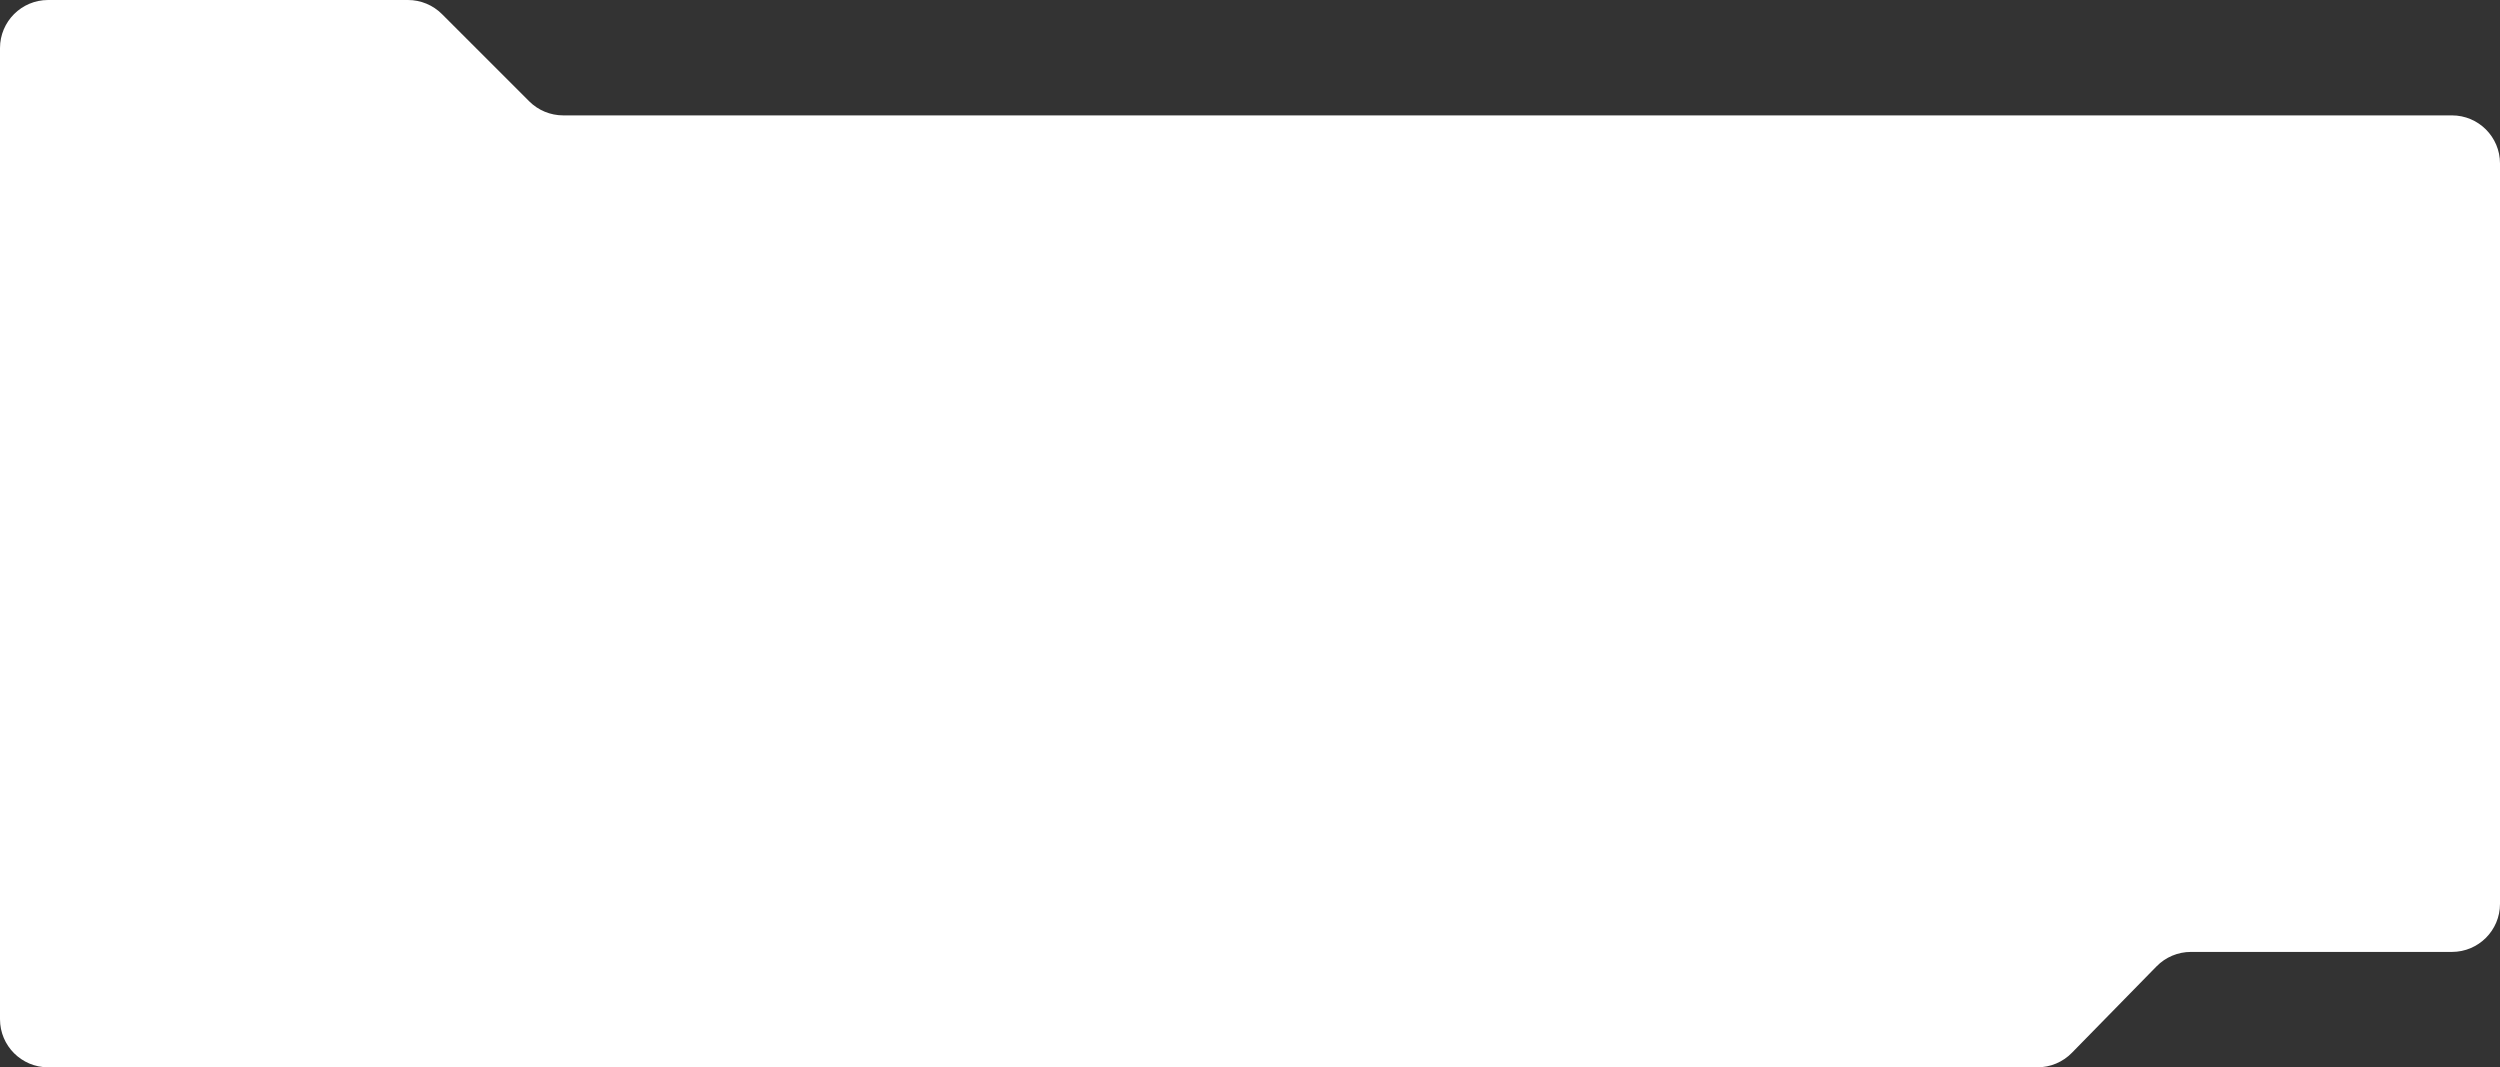 <?xml version="1.0" encoding="UTF-8"?> <svg xmlns="http://www.w3.org/2000/svg" width="520" height="222" viewBox="0 0 520 222" fill="none"><rect x="0" y="0" width="520" height="222" fill="#333333" stroke="none"/> <path d="M0 10C0 4.477 4.477 0 10 0H84.858C87.51 0 90.054 1.054 91.929 2.929L110.071 21.071C111.946 22.946 114.49 24 117.142 24H510C515.523 24 520 28.477 520 34V188C520 193.523 515.523 198 510 198H455.704C453.015 198 450.44 199.083 448.559 201.004L430.941 218.996C429.06 220.917 426.485 222 423.796 222H10C4.477 222 0 217.523 0 212V10Z" fill="white"></path> </svg> 